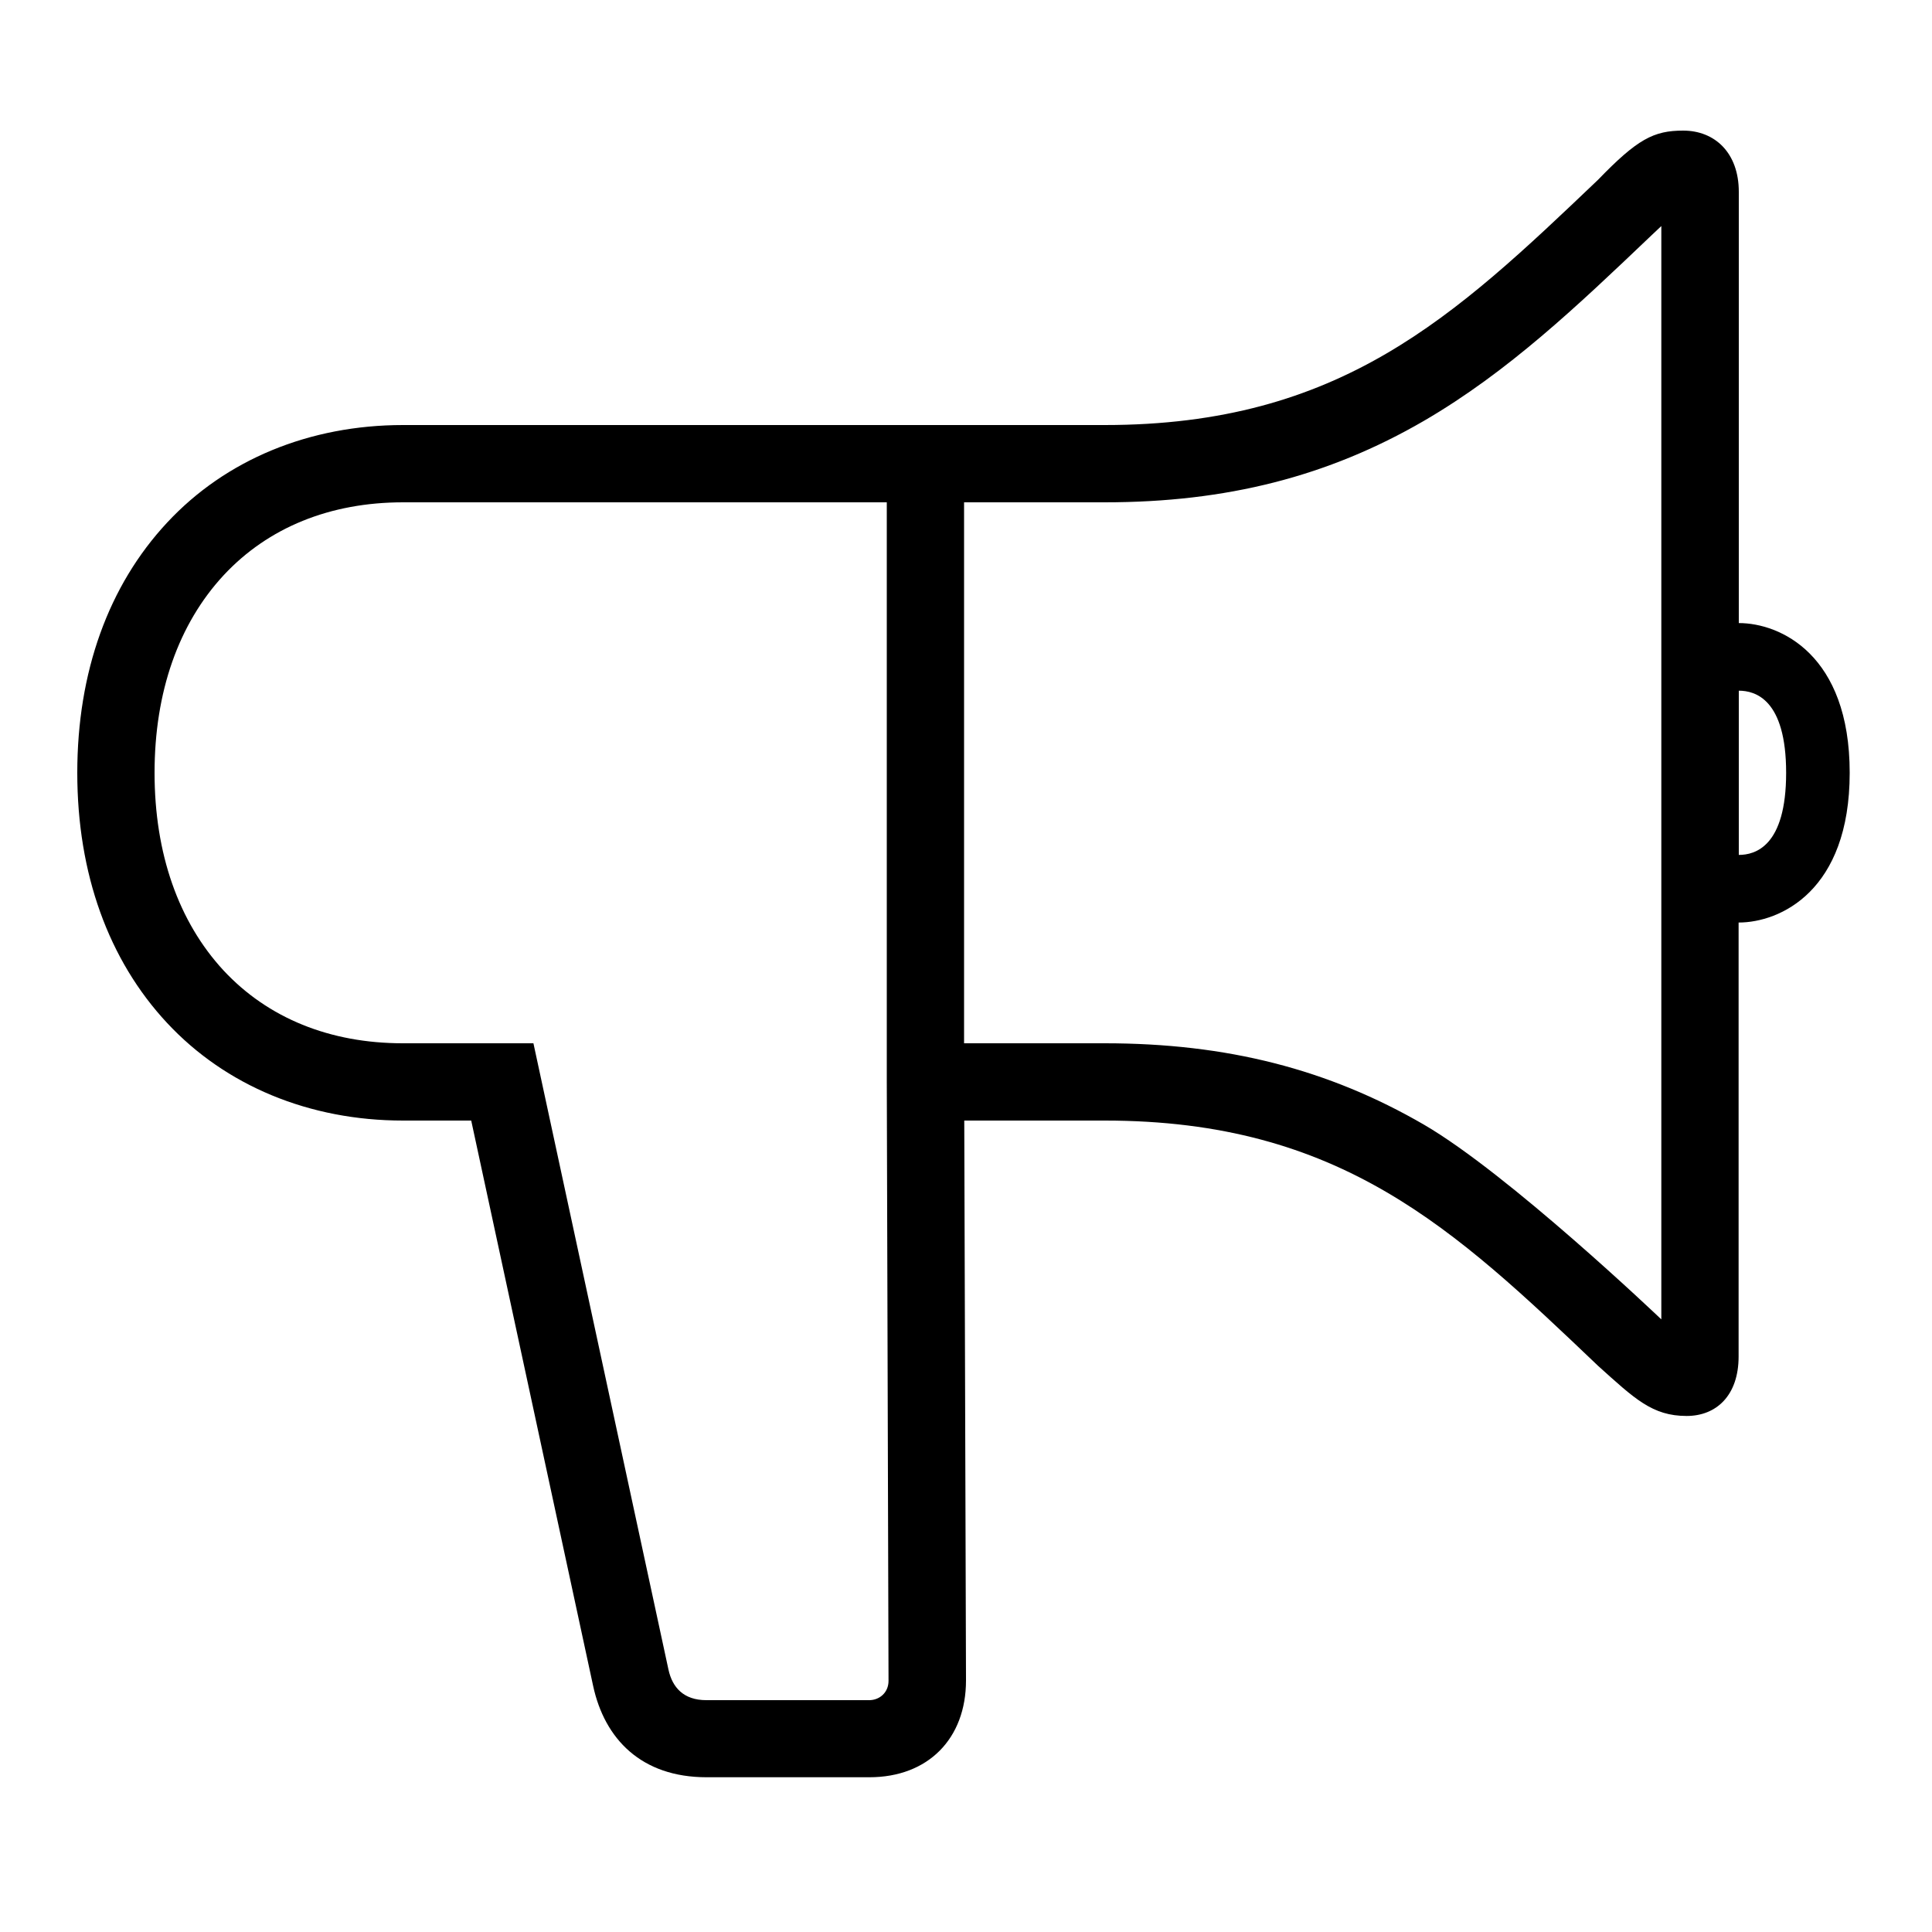<?xml version="1.0" encoding="UTF-8"?> <!-- Generator: Adobe Illustrator 23.1.1, SVG Export Plug-In . SVG Version: 6.00 Build 0) --> <svg xmlns="http://www.w3.org/2000/svg" xmlns:xlink="http://www.w3.org/1999/xlink" id="icon" x="0px" y="0px" viewBox="0 0 1000 1000" style="enable-background:new 0 0 1000 1000;" xml:space="preserve"> <path d="M900,322.5V99.3c0-20.2-12.4-31.7-28.8-31.7c-15.3,0-23.7,4.4-44.1,25.5C752.7,164,693.9,220,571.8,220H208.6 c-48.4,0-91.8,17.9-122.1,50.5C56.1,303.1,40,347.9,40,400s16.1,96.9,46.5,129.5c30.3,32.5,73.6,50.5,122.1,50.5l35.3,0L307,872.6 c5.9,27.4,24.9,47.3,58.7,47.3h84.3c30.4,0,50-20,50-50.1L499.1,580h72.7c122.1,0,180.9,56,255.3,126.9c19,17.1,28.1,26,45.9,26 c15.3,0,26.9-10.5,26.9-30.8V477.5c21.4,0,57.5-16.3,57.5-77.5S921.4,322.5,900,322.5z M449.9,880h-84.3c-11.8,0-17.6-6.6-19.6-15.8 L276.1,540l-67.6,0c-37.7,0-69.8-13-92.8-37.7C92.4,477.1,80,441.8,80,400c0-41.8,12.4-77.1,35.8-102.3c23-24.7,55.1-37.7,92.8-37.7 H459v300l0.9,310C459.9,876.1,455.2,880,449.9,880z M860,683c-1.8-1.7-79.3-75.5-123-100.9C687.5,553.4,635,540,571.8,540H499V260 h72.7c63.2,0,115.7-13.4,165.2-42.1c43.7-25.4,79.6-59.6,117.7-95.9c1.8-1.7,3.5-3.3,5.3-5v283V683z M900,442.5V400v-42.5 c8.4,0,24.5,4.3,24.5,42.5S908.4,442.5,900,442.5z"></path> </svg> 